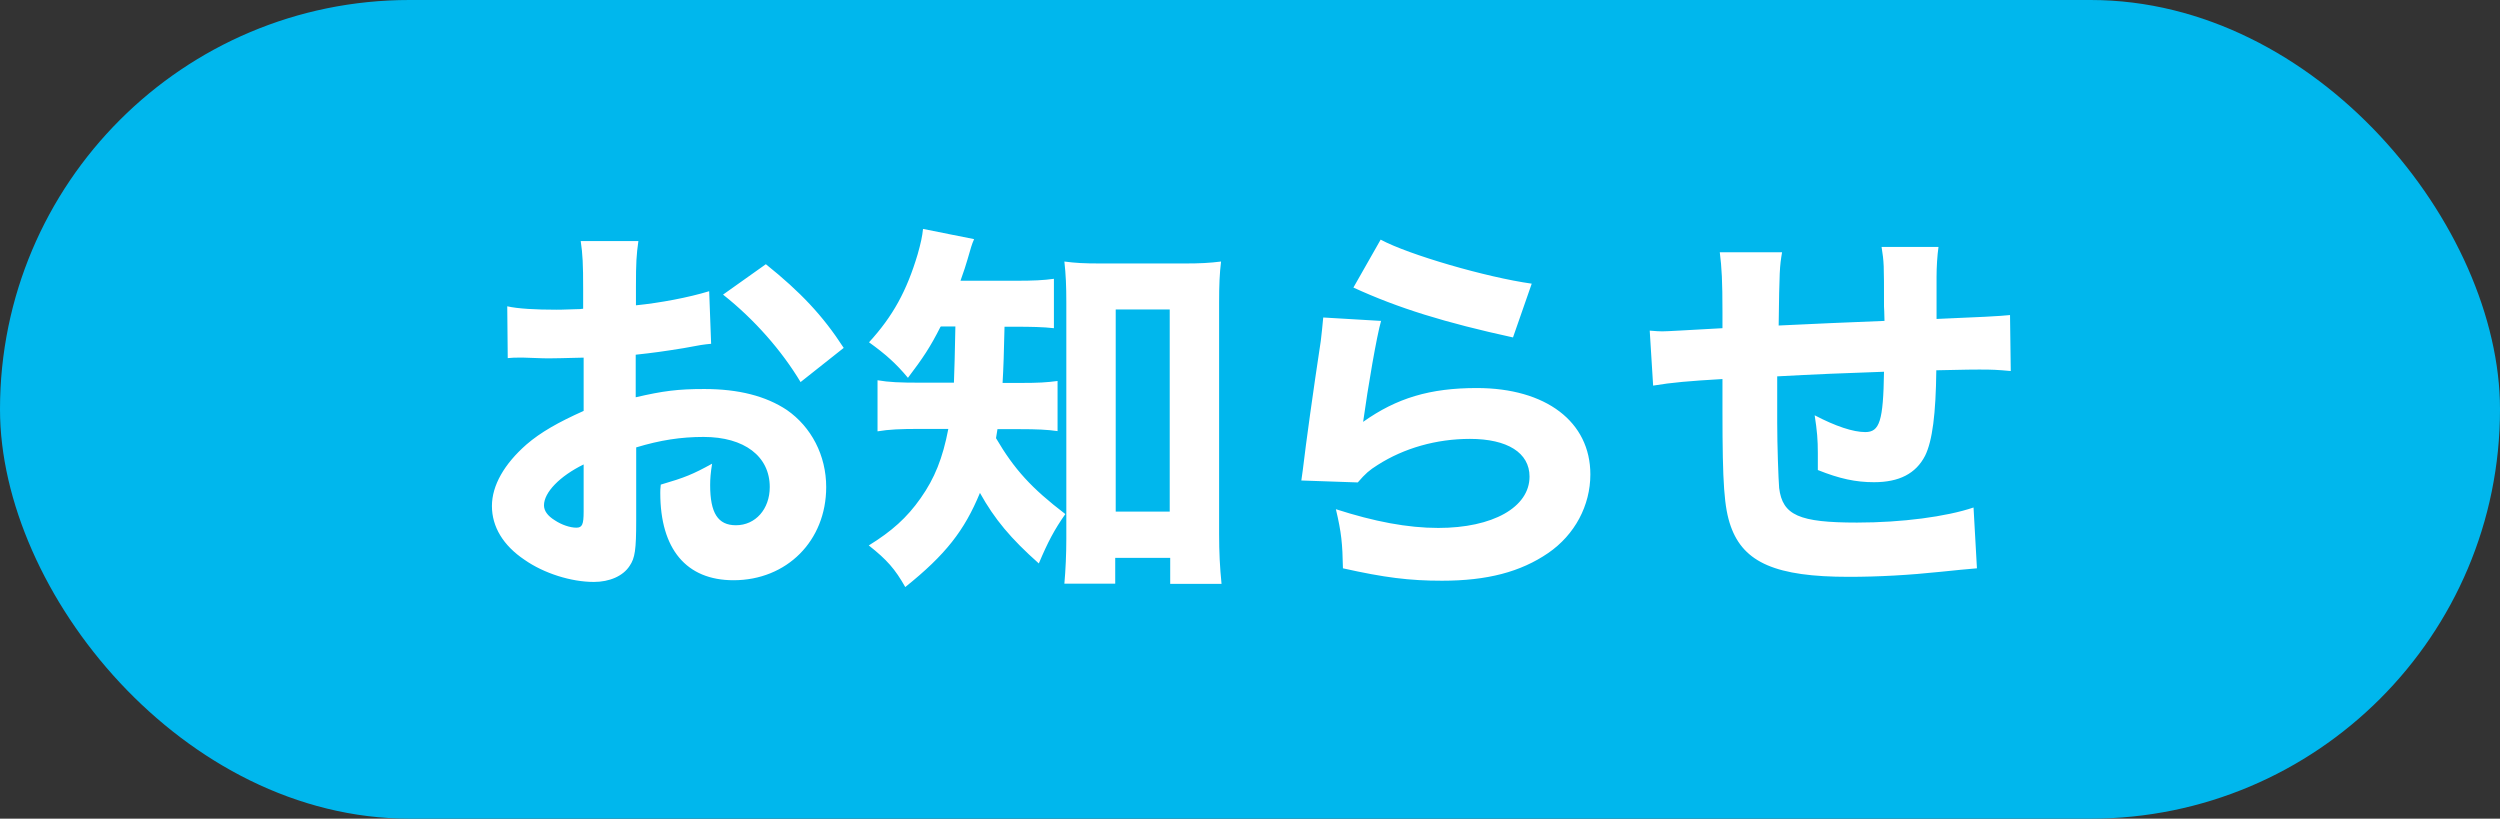<svg xmlns="http://www.w3.org/2000/svg" viewBox="0 0 102.76 33.65"><rect x="0" y="0" width="102.76" height="33.65" fill="#333333" stroke="none"/><rect width="102.76" height="33.65" rx="16.83" ry="16.83" fill="#00b7ed"/><path d="M29.24 14.13c-.32.03-.46.05-1.14.18-.8.13-1.23.19-1.97.27v1.75c1.12-.26 1.73-.34 2.82-.34 1.41 0 2.53.29 3.39.86 1.01.7 1.62 1.87 1.62 3.17 0 2.21-1.62 3.83-3.81 3.83-1.94 0-3.01-1.28-3.01-3.59 0-.06 0-.19.02-.34.99-.29 1.31-.42 2.11-.86-.06.37-.08.62-.08.88 0 1.15.32 1.65 1.06 1.65.8 0 1.39-.66 1.39-1.57 0-1.26-1.04-2.06-2.72-2.06-.93 0-1.78.13-2.77.43v3.01c0 1.2-.05 1.54-.27 1.86-.27.42-.83.66-1.47.66-.93 0-2.05-.35-2.85-.91-.88-.59-1.34-1.36-1.34-2.21s.51-1.73 1.42-2.53c.58-.5 1.3-.91 2.35-1.38V14.7c-.8.02-1.23.03-1.44.03-.14 0-.18 0-1.01-.03h-.27c-.08 0-.22 0-.4.02l-.02-2.13c.43.1 1.17.14 2.02.14.14 0 .19 0 .78-.02q.21 0 .32-.02v-.8c0-1.04-.02-1.44-.1-1.98h2.37c-.08.56-.1.9-.1 1.86v.78c.99-.1 2.16-.32 3.01-.58l.08 2.16zm-5.25 4.96c-.98.48-1.63 1.15-1.63 1.68 0 .22.14.43.45.62.27.18.62.3.88.3.24 0 .3-.13.3-.66v-1.95zm8.92-3.38c-.78-1.3-1.9-2.58-3.19-3.6l1.76-1.25c1.42 1.14 2.34 2.11 3.2 3.44l-1.78 1.41zm5.75-2.28c-.43.85-.72 1.28-1.34 2.1-.48-.58-.93-.98-1.6-1.46.98-1.07 1.55-2.11 2-3.62.13-.46.19-.74.22-1.04l2.1.42c-.1.22-.13.35-.27.83-.08.27-.13.43-.29.88h2.26c.75 0 1.15-.02 1.58-.08v2.03c-.43-.05-.96-.06-1.58-.06h-.45q-.03 1.49-.08 2.31h.77c.7 0 1.04-.02 1.49-.08v2.06c-.42-.06-.85-.08-1.57-.08H41c-.03.16-.03.21-.06.37.75 1.28 1.46 2.06 2.85 3.12-.45.64-.72 1.15-1.09 2.03-1.15-1.02-1.82-1.82-2.42-2.9-.64 1.55-1.41 2.54-3.07 3.87-.42-.74-.75-1.12-1.5-1.71.94-.58 1.57-1.14 2.13-1.94.58-.82.91-1.65 1.14-2.85h-1.12c-.88 0-1.31.02-1.79.1v-2.1c.48.08.86.1 1.84.1h1.3q.03-.72.06-2.31h-.59zm7.17 10.56h-2.08c.05-.56.08-1.22.08-1.84v-9.72c0-.66-.02-1.15-.08-1.68.46.06.8.08 1.49.08h3.46c.61 0 1.02-.02 1.49-.08-.06.5-.08.96-.08 1.68v9.52c0 .74.03 1.36.1 2.05H48.1v-1.07h-2.26v1.06zm.03-2.96h2.22v-8.31h-2.22v8.31zm10.91-7.85c-.18.62-.54 2.71-.74 4.16 1.38-.98 2.75-1.39 4.67-1.39 2.85 0 4.67 1.39 4.67 3.55 0 1.28-.64 2.48-1.73 3.23-1.14.78-2.51 1.14-4.37 1.14-1.34 0-2.37-.13-4.07-.51-.02-1.02-.06-1.46-.29-2.43 1.58.51 2.95.77 4.21.77 2.24 0 3.75-.85 3.75-2.11 0-.98-.91-1.55-2.45-1.55-1.38 0-2.71.38-3.79 1.07-.35.22-.5.35-.82.72l-2.32-.08.06-.43c.14-1.18.42-3.2.74-5.31.05-.38.06-.59.1-.96l2.37.14zm-.02-3.33c1.15.62 4.35 1.55 6.21 1.81l-.77 2.21c-2.79-.61-4.71-1.2-6.56-2.05l1.12-1.97zm16.5.52c-.1.59-.11.74-.14 3.01q2.06-.1 4.35-.19c0-.3-.02-.53-.02-.59 0-1.78 0-1.81-.1-2.45h2.34c-.05.34-.08.83-.08 1.23v1.73q2.5-.1 3.02-.16l.03 2.3c-.56-.05-.74-.06-1.3-.06-.29 0-.38 0-1.76.03-.02 1.79-.16 2.9-.46 3.51-.38.74-1.07 1.09-2.1 1.09-.75 0-1.41-.14-2.31-.5v-.7c0-.54-.03-.91-.13-1.55.86.45 1.58.69 2.08.69.59 0 .74-.45.77-2.48-1.5.05-2.96.11-4.39.19v1.9c0 .93.05 2.32.08 2.69.14 1.12.82 1.42 3.2 1.42 1.84 0 3.67-.24 4.79-.62l.14 2.5q-.61.05-1.46.14c-1.33.14-2.59.21-3.81.21-2.98 0-4.32-.58-4.85-2.08-.27-.77-.34-1.74-.34-4.72v-1.33c-1.36.08-2.08.14-2.85.27l-.14-2.26c.24.02.4.03.51.03.21 0 1.02-.05 2.48-.13v-.67c0-1.26-.03-1.82-.11-2.45h2.53z" fill="#fff"/></svg>